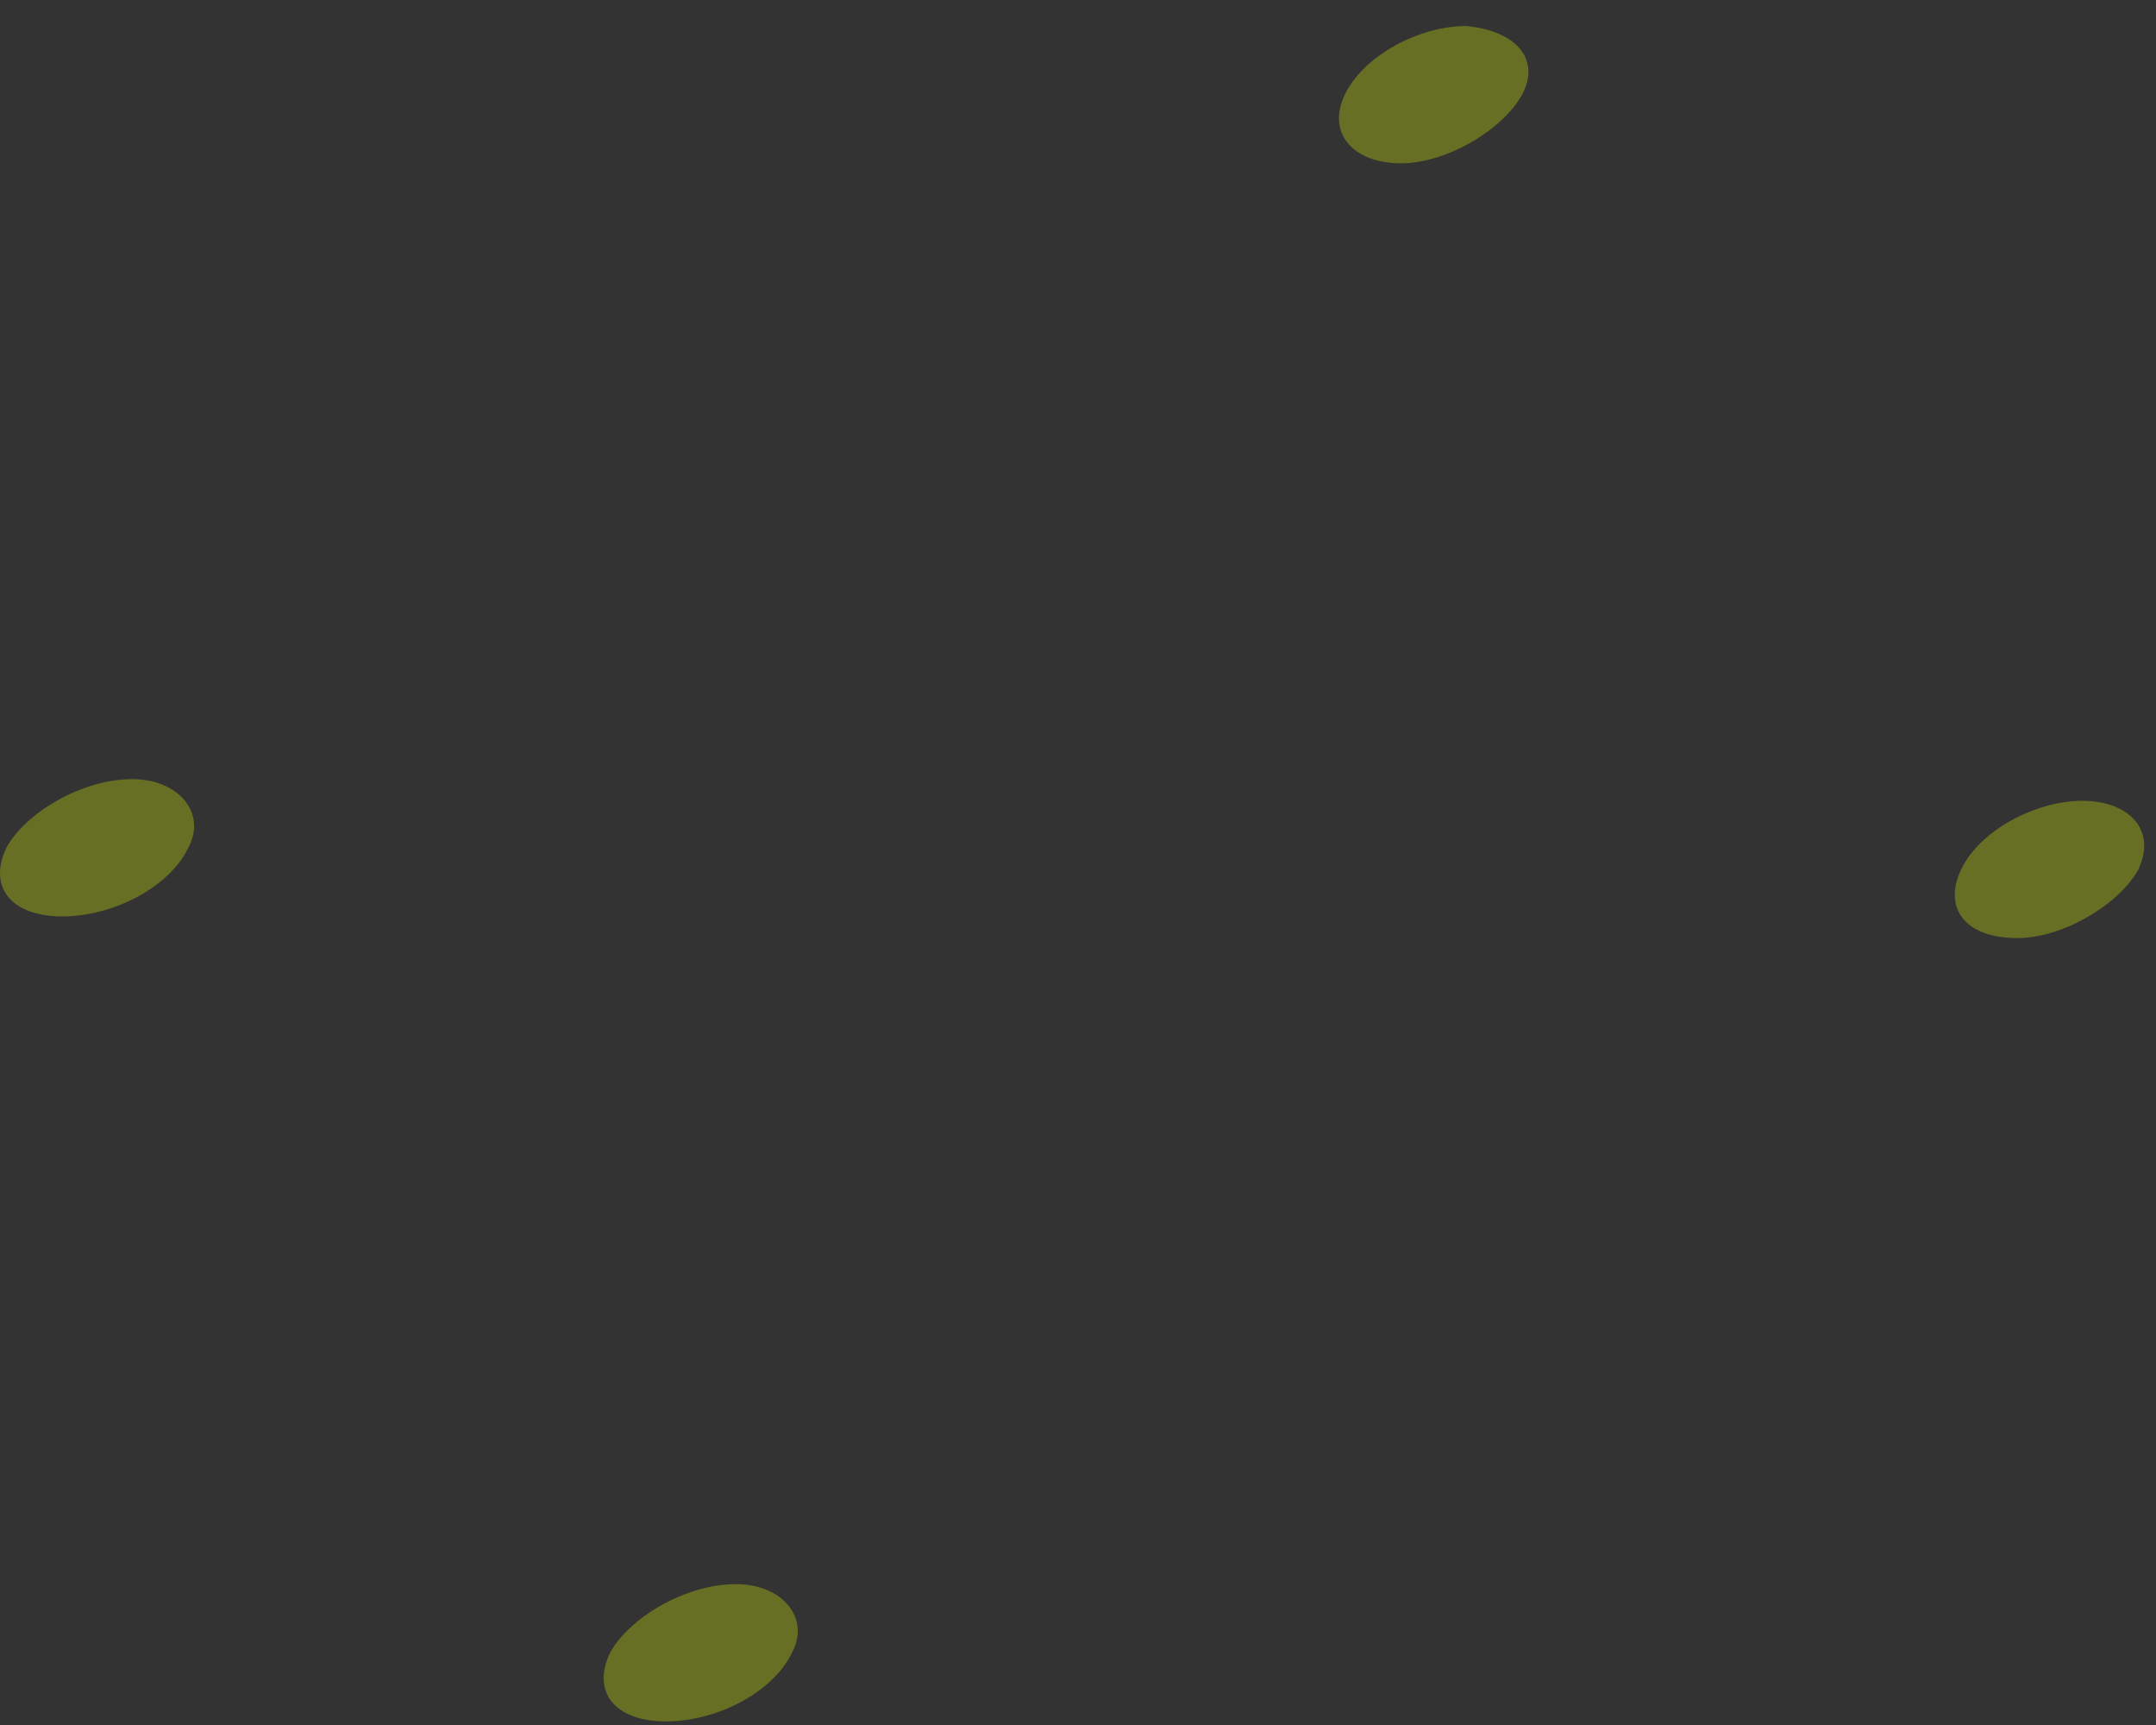 <svg width="75" height="60" fill="none" xmlns="http://www.w3.org/2000/svg"><rect width="100%" height="100%" fill="#333333" stroke="none"/><path opacity=".3" fill-rule="evenodd" clip-rule="evenodd" d="M52.947 3.293c-.65 1.194-2.596 2.388-4.219 2.388-1.622 0-2.596-1.023-1.947-2.388.65-1.365 2.597-2.389 4.22-2.389 1.784.17 2.595 1.194 1.946 2.39zM74.386 30.241c-.649 1.194-2.595 2.388-4.217 2.388-1.785 0-2.596-1.023-1.947-2.388.649-1.364 2.596-2.387 4.218-2.387 1.622 0 2.595 1.023 1.946 2.387zM27.549 57.487c-.649 1.365-2.596 2.388-4.38 2.388-1.785 0-2.596-1.023-1.947-2.388.649-1.194 2.596-2.387 4.38-2.387 1.622 0 2.596 1.194 1.947 2.387zM6.549 29.487c-.649 1.365-2.596 2.388-4.38 2.388-1.785 0-2.596-1.023-1.947-2.388.649-1.193 2.596-2.387 4.38-2.387 1.622 0 2.596 1.194 1.947 2.387z" fill="#E1FA00"/></svg>